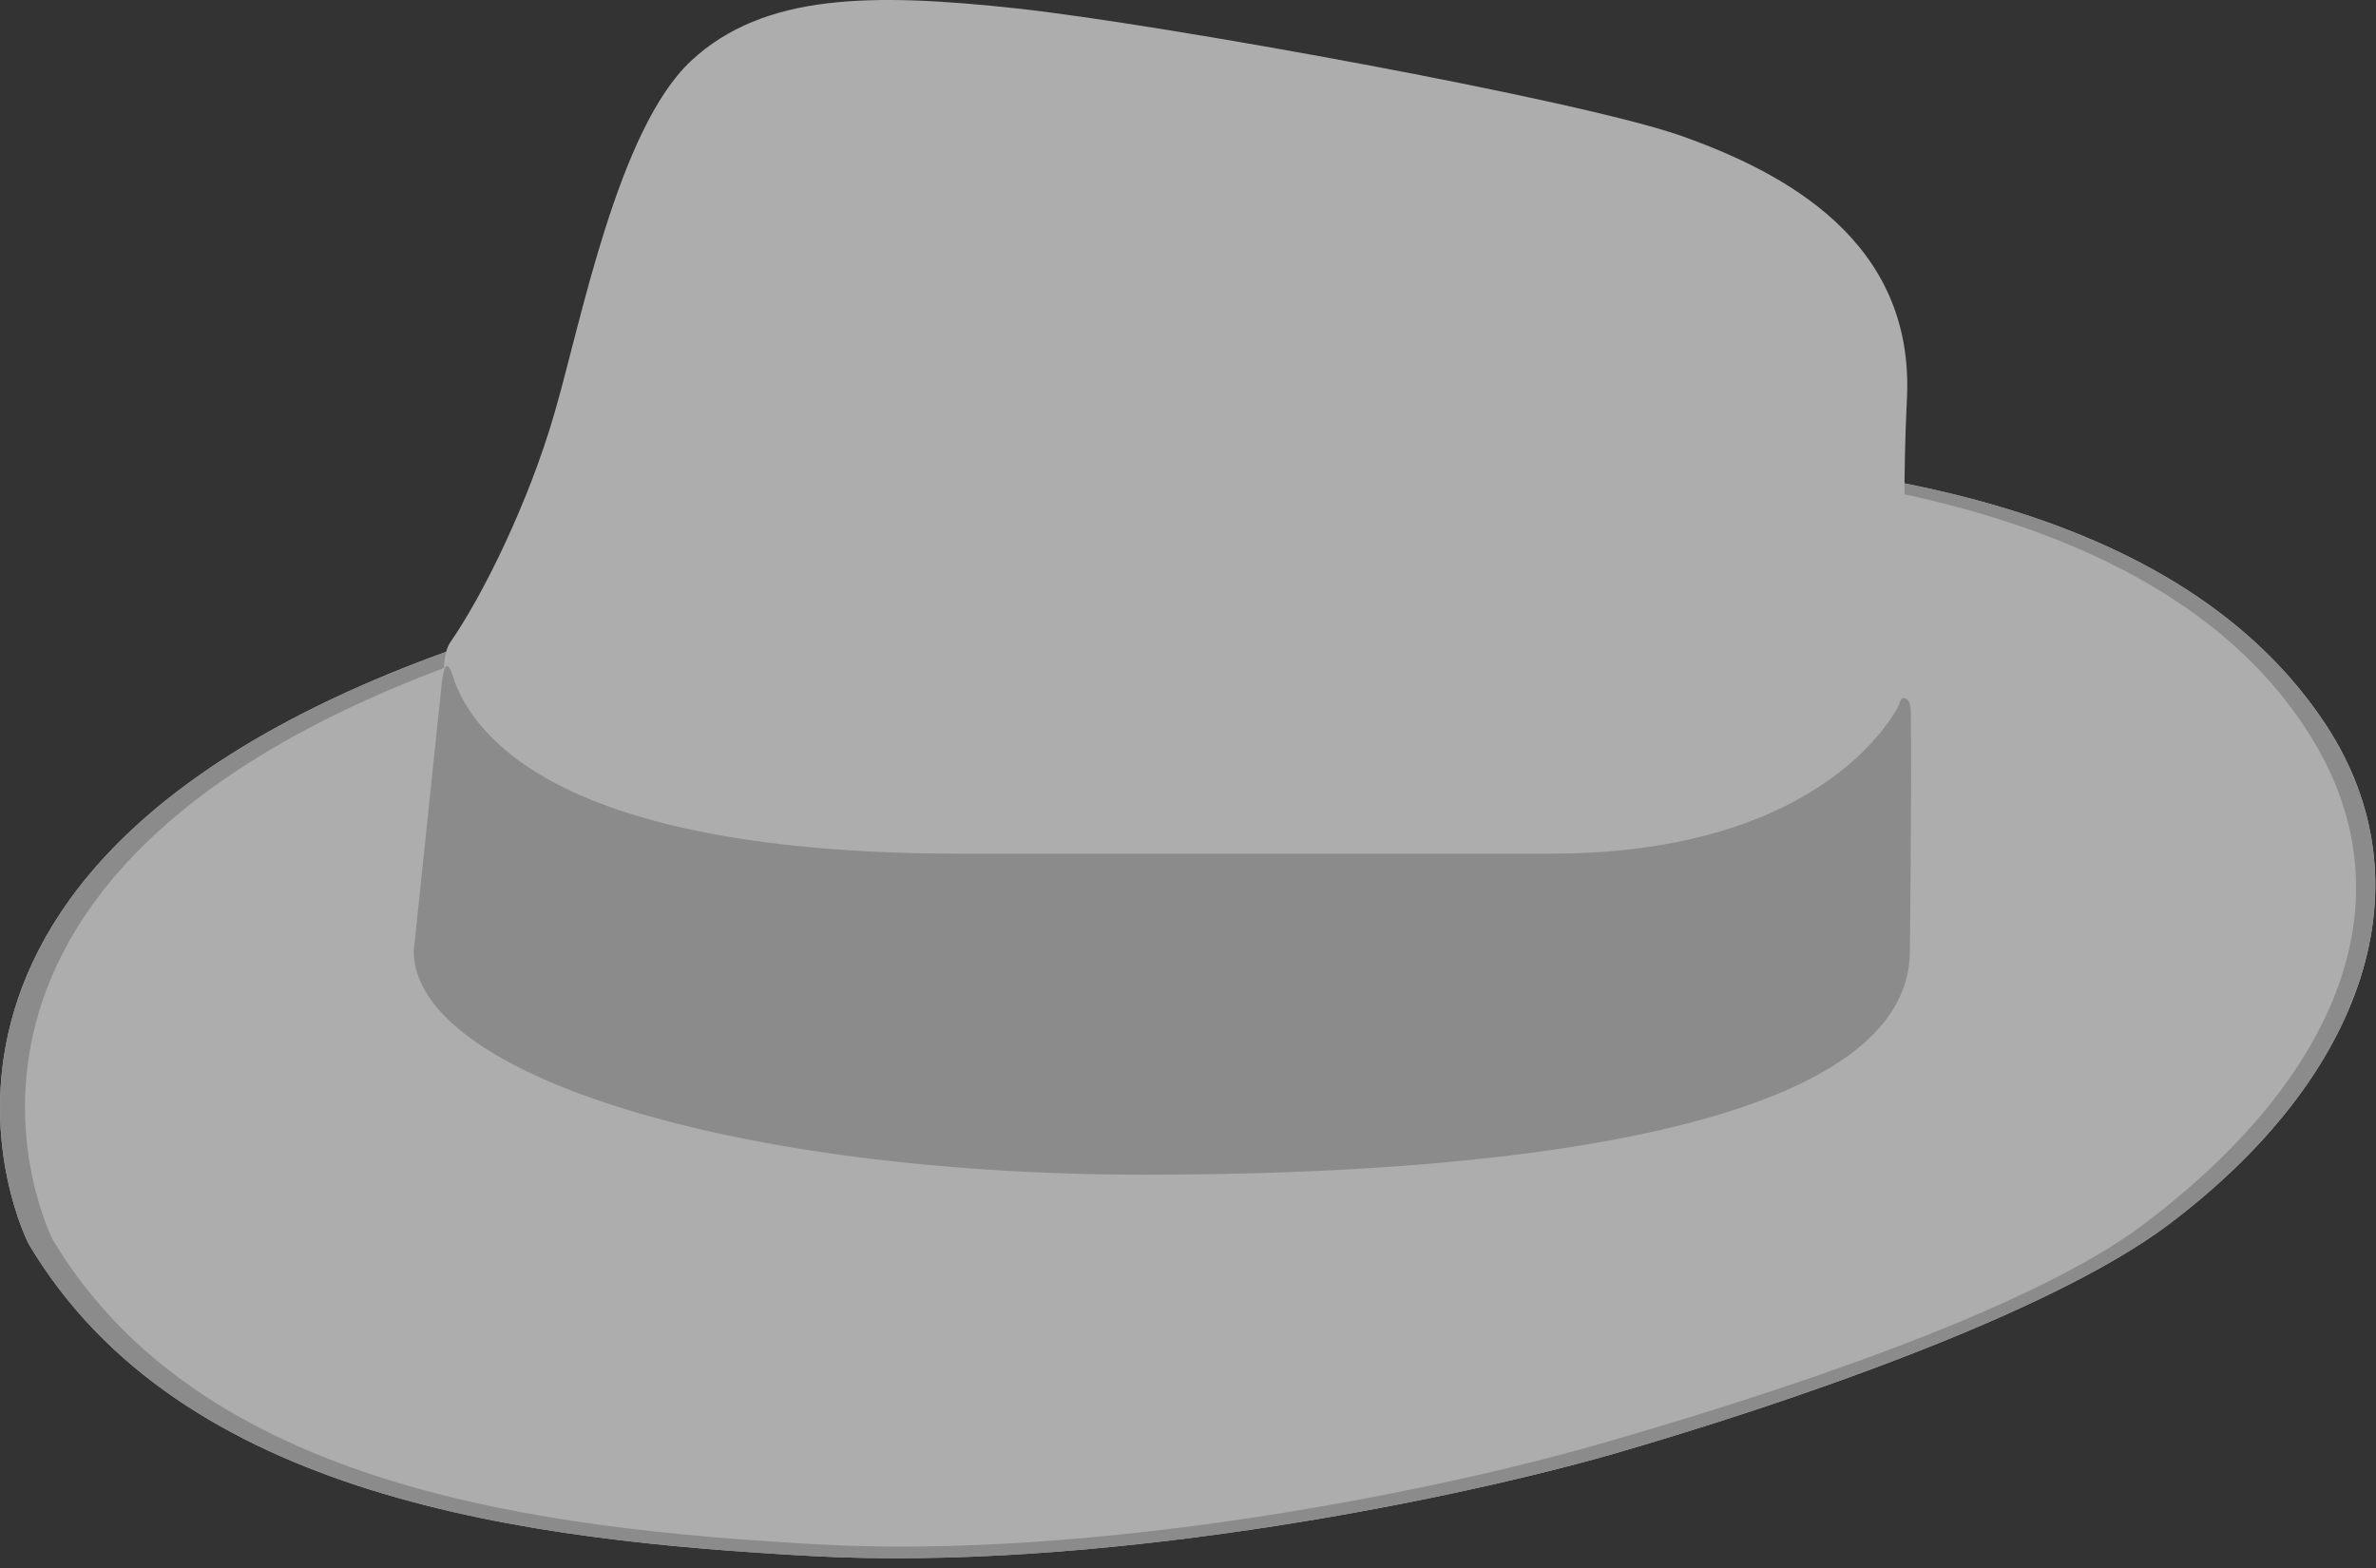 <?xml version="1.0" encoding="UTF-8"?> <svg xmlns="http://www.w3.org/2000/svg" width="103" height="68" viewBox="0 0 103 68" fill="none"><rect x="0" y="0" width="103" height="68" fill="#333333" stroke="none"/><g opacity=".6"><path d="M1.237 53.921S-7.45 37.054 21.225 27.608c13.41-4.428 29.14-7.338 43.182-7.844 16.024-.548 30.236 2.235 36.434 11.68 4.47 6.832 1.772 15.182-6.873 21.676-5.187 3.88-16.573 7.76-24.163 9.952-7.591 2.15-22.477 5.06-34.664 4.386-12.187-.675-27.326-2.446-33.904-13.537z" fill="#fff"></path><path d="M1.237 53.921S-7.45 37.054 21.225 27.608c13.41-4.428 29.14-7.338 43.182-7.844 16.024-.548 30.236 2.235 36.434 11.68 4.47 6.832 1.772 15.182-6.873 21.676-5.187 3.88-16.573 7.76-24.163 9.952-7.591 2.15-22.477 5.06-34.664 4.386-12.187-.675-27.326-2.446-33.904-13.537zm34.157 13.03c11.892.675 26.398-2.192 33.778-4.3 7.38-2.109 18.639-5.736 23.7-9.53 8.433-6.326 11.849-14.212 7.126-21.465-5.988-9.278-20.537-12.145-36.14-11.597-13.662.464-29.012 3.711-42.085 8.012C-6.185 37.306 2.291 53.753 2.291 53.753c6.452 10.795 21.211 12.524 33.103 13.199z" fill="#C7C7C7"></path><path d="M24.177 40.47c-2.488-1.814-5.988-10.712-4.639-12.652 1.35-1.94 3.374-5.988 4.512-9.952 1.139-3.921 2.741-12.271 5.904-15.223S37.84-.309 44.081.366C50.28 1.04 68.455 4.33 72.883 5.89c4.386 1.56 10.12 4.512 9.783 11.386-.337 6.874.295 10.29-.506 14.127-.801 3.837-9.15 11.301-19.65 11.85-10.543.632-35.845-.97-38.333-2.784z" fill="#fff"></path><path d="M82.497 30.264c-.126 0-.168.38-.337.59-1.392 2.278-5.524 6.157-14.928 6.157H41.677c-16.109 0-20.79-4.343-21.97-7.464-.085-.295-.211-.674-.338-.674-.126 0-.21.674-.21.674l-1.223 11.681c0 5.356 13.873 9.7 31.711 9.7s33.146-2.53 33.146-9.7c0 0 .084-7.126.042-10.289 0-.337-.042-.675-.338-.675z" fill="#C7C7C7"></path></g></svg> 